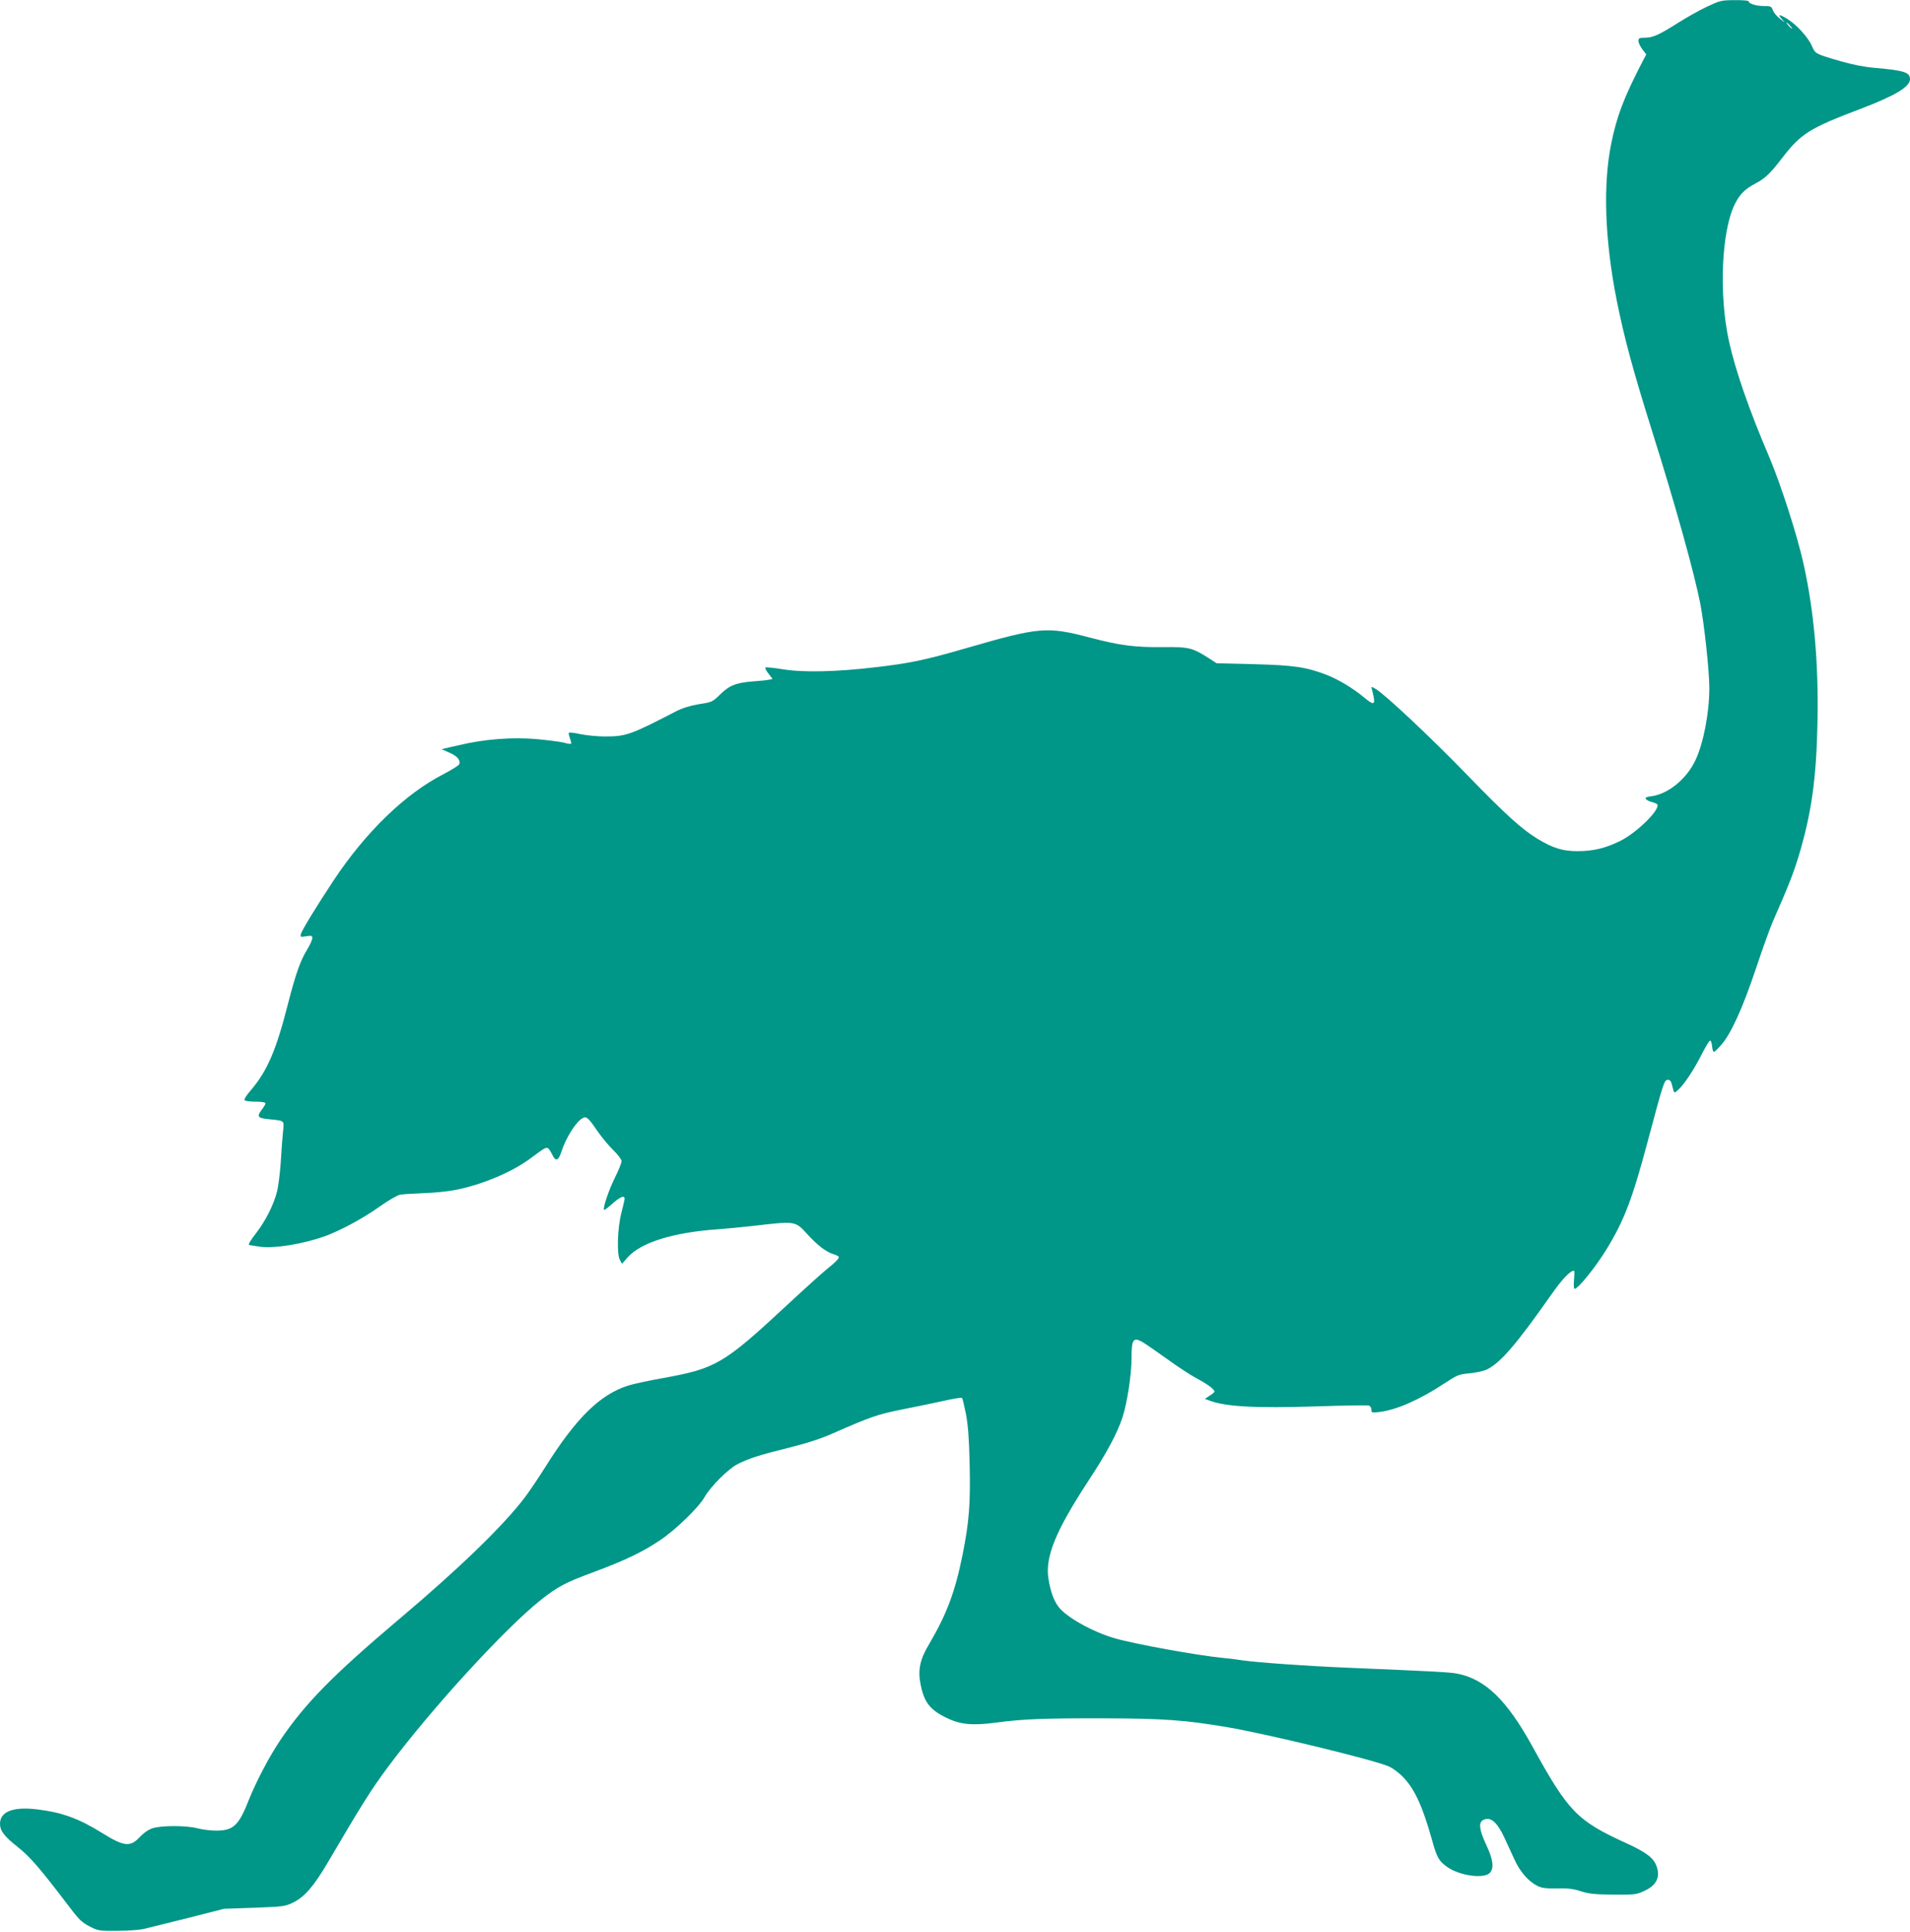 <?xml version="1.0" standalone="no"?>
<!DOCTYPE svg PUBLIC "-//W3C//DTD SVG 20010904//EN"
 "http://www.w3.org/TR/2001/REC-SVG-20010904/DTD/svg10.dtd">
<svg version="1.0" xmlns="http://www.w3.org/2000/svg"
 width="1266pt" height="1280pt" viewBox="0 0 1266 1280"
 preserveAspectRatio="xMidYMid meet">
<g transform="translate(0,1280) scale(0.1,-0.1)"
fill="#009688" stroke="none">
<path d="M11315 12756 c-49 -23 -135 -71 -190 -106 -128 -81 -170 -100 -222
-100 -37 0 -43 -3 -43 -22 0 -11 12 -36 26 -55 l26 -34 -20 -37 c-130 -251
-174 -368 -212 -552 -56 -274 -43 -641 36 -1040 49 -245 108 -465 234 -865
155 -492 280 -941 320 -1145 27 -140 60 -448 60 -559 0 -164 -39 -366 -92
-478 -58 -124 -180 -224 -291 -239 -37 -5 -45 -9 -36 -20 6 -7 24 -16 40 -19
16 -4 31 -11 34 -15 21 -34 -137 -189 -247 -243 -98 -48 -178 -67 -282 -67
-98 0 -163 20 -265 82 -104 63 -212 161 -467 424 -233 241 -541 530 -604 568
-31 18 -32 18 -27 0 3 -11 9 -36 13 -56 8 -49 -5 -49 -65 1 -75 62 -168 118
-250 150 -134 51 -214 63 -481 70 l-246 6 -49 32 c-113 72 -134 77 -310 75
-182 -2 -284 11 -480 63 -286 75 -334 71 -821 -70 -269 -78 -373 -100 -598
-126 -261 -31 -480 -36 -616 -14 -61 10 -113 15 -117 12 -3 -4 6 -22 21 -41
l27 -35 -23 -5 c-13 -3 -61 -8 -106 -11 -113 -9 -157 -26 -219 -87 -50 -49
-54 -51 -140 -64 -60 -10 -108 -25 -153 -48 -304 -157 -331 -166 -471 -166
-48 0 -120 7 -160 15 -40 9 -74 13 -78 10 -3 -3 0 -20 7 -37 6 -18 10 -34 7
-36 -2 -3 -24 0 -47 7 -24 6 -103 16 -176 23 -163 15 -350 1 -521 -40 l-114
-26 51 -23 c53 -23 76 -50 66 -77 -3 -8 -51 -38 -105 -66 -252 -129 -515 -383
-727 -703 -110 -166 -208 -325 -217 -355 -6 -21 -5 -22 34 -16 36 6 41 4 41
-12 0 -11 -15 -45 -34 -76 -46 -75 -76 -161 -127 -359 -78 -307 -137 -444
-243 -569 -38 -44 -51 -67 -43 -72 7 -4 40 -8 75 -8 37 0 62 -4 62 -11 0 -6
-12 -26 -27 -45 -32 -43 -24 -53 48 -60 108 -11 103 -6 95 -82 -4 -37 -11
-128 -15 -202 -5 -74 -16 -164 -26 -200 -22 -85 -75 -190 -136 -269 -42 -54
-57 -81 -46 -81 1 0 29 -5 62 -10 96 -16 294 16 445 71 102 38 248 117 355
193 59 42 121 78 138 80 18 3 88 7 157 10 69 2 163 12 208 21 180 35 385 122
507 216 33 25 70 51 81 57 25 13 31 8 58 -46 21 -40 38 -32 57 26 30 93 97
200 141 223 25 14 38 3 98 -86 27 -38 73 -95 104 -125 31 -30 56 -63 56 -74 0
-12 -20 -61 -45 -111 -40 -81 -81 -202 -71 -212 2 -3 27 16 55 41 52 46 81 58
81 33 0 -8 -10 -49 -21 -93 -26 -97 -32 -275 -10 -313 l14 -25 36 41 c87 100
306 168 606 188 50 4 149 13 220 21 292 34 285 35 368 -56 66 -72 122 -115
170 -130 20 -6 37 -15 37 -19 0 -12 -22 -35 -75 -77 -27 -21 -151 -133 -275
-248 -412 -383 -466 -414 -813 -477 -92 -16 -196 -39 -230 -49 -189 -59 -347
-214 -552 -540 -43 -69 -104 -159 -136 -202 -144 -189 -433 -469 -829 -803
-445 -376 -630 -564 -795 -810 -72 -108 -158 -272 -205 -390 -67 -171 -103
-205 -216 -205 -38 0 -94 7 -124 15 -74 20 -244 20 -301 0 -27 -9 -60 -33 -85
-60 -60 -65 -104 -60 -245 28 -156 97 -266 137 -427 157 -163 21 -252 -13
-252 -95 0 -46 28 -83 118 -154 86 -69 149 -143 349 -406 56 -74 78 -95 127
-120 57 -29 64 -30 185 -29 69 0 151 6 181 14 30 7 161 40 290 72 l235 60 202
7 c191 7 204 9 257 35 75 37 136 107 230 267 230 392 287 481 394 626 289 388
775 919 1016 1111 113 89 163 116 356 187 199 74 317 130 432 207 103 68 259
219 298 288 40 70 155 185 218 218 72 37 145 61 352 112 109 27 204 58 280 92
248 109 296 126 456 158 88 17 212 43 276 57 65 15 121 24 124 20 4 -3 15 -50
26 -104 14 -73 21 -159 25 -331 6 -265 -3 -385 -47 -605 -50 -247 -105 -393
-222 -592 -59 -98 -74 -167 -58 -256 23 -126 61 -177 174 -232 90 -44 171 -52
322 -32 186 25 324 30 729 29 385 -1 529 -11 812 -59 263 -45 957 -213 1067
-259 19 -8 53 -31 77 -53 86 -77 143 -194 210 -432 33 -120 45 -141 100 -181
82 -59 246 -82 285 -39 28 31 21 87 -25 185 -46 98 -52 147 -21 164 48 26 94
-13 142 -118 20 -42 49 -107 66 -143 35 -78 90 -142 146 -172 35 -18 56 -21
136 -20 73 2 110 -3 159 -19 53 -17 91 -21 215 -22 144 -1 154 0 208 26 79 37
105 92 77 165 -20 53 -69 90 -198 149 -329 150 -385 208 -625 644 -168 305
-312 444 -496 480 -51 10 -149 15 -740 40 -248 10 -589 34 -690 49 -36 6 -94
13 -130 16 -164 16 -584 92 -713 130 -145 42 -319 139 -371 208 -32 42 -53
102 -67 187 -22 144 48 315 260 640 126 191 195 320 231 428 31 96 60 282 60
392 0 123 11 141 68 110 20 -11 94 -62 165 -113 70 -51 160 -110 200 -131 71
-38 117 -72 117 -87 0 -4 -14 -16 -32 -27 l-32 -21 29 -11 c108 -41 305 -52
707 -39 186 6 345 9 353 5 8 -3 15 -15 15 -27 0 -20 3 -21 54 -15 110 13 266
81 426 187 89 58 99 63 170 69 41 4 93 15 114 25 90 43 194 163 428 496 73
104 125 159 151 159 3 0 3 -27 0 -60 -3 -34 -2 -60 4 -60 23 0 140 145 212
263 117 191 171 333 276 727 100 375 106 395 130 395 15 0 22 -10 29 -40 13
-53 12 -52 42 -24 39 36 103 133 154 234 25 50 50 90 55 90 6 0 11 -17 13 -37
2 -21 7 -38 12 -38 5 0 27 21 50 48 64 73 142 245 228 502 43 129 93 267 109
305 112 255 138 323 174 439 87 289 119 519 126 901 7 388 -24 730 -93 1040
-42 190 -151 527 -228 709 -132 308 -223 570 -266 765 -68 310 -50 733 40 911
33 65 66 97 137 135 63 33 98 67 173 165 127 165 182 200 523 329 228 87 327
146 327 196 0 46 -39 58 -230 75 -66 5 -149 21 -225 43 -173 50 -173 50 -195
102 -23 54 -98 138 -159 177 -56 35 -72 36 -40 1 24 -26 23 -26 -13 3 -21 16
-42 41 -47 56 -9 26 -14 28 -60 28 -50 0 -101 16 -101 32 0 4 -42 8 -92 7 -88
0 -98 -3 -183 -43z m550 -126 c10 -11 16 -20 13 -20 -3 0 -13 9 -23 20 -10 11
-16 20 -13 20 3 0 13 -9 23 -20z"/>
</g>
</svg>
